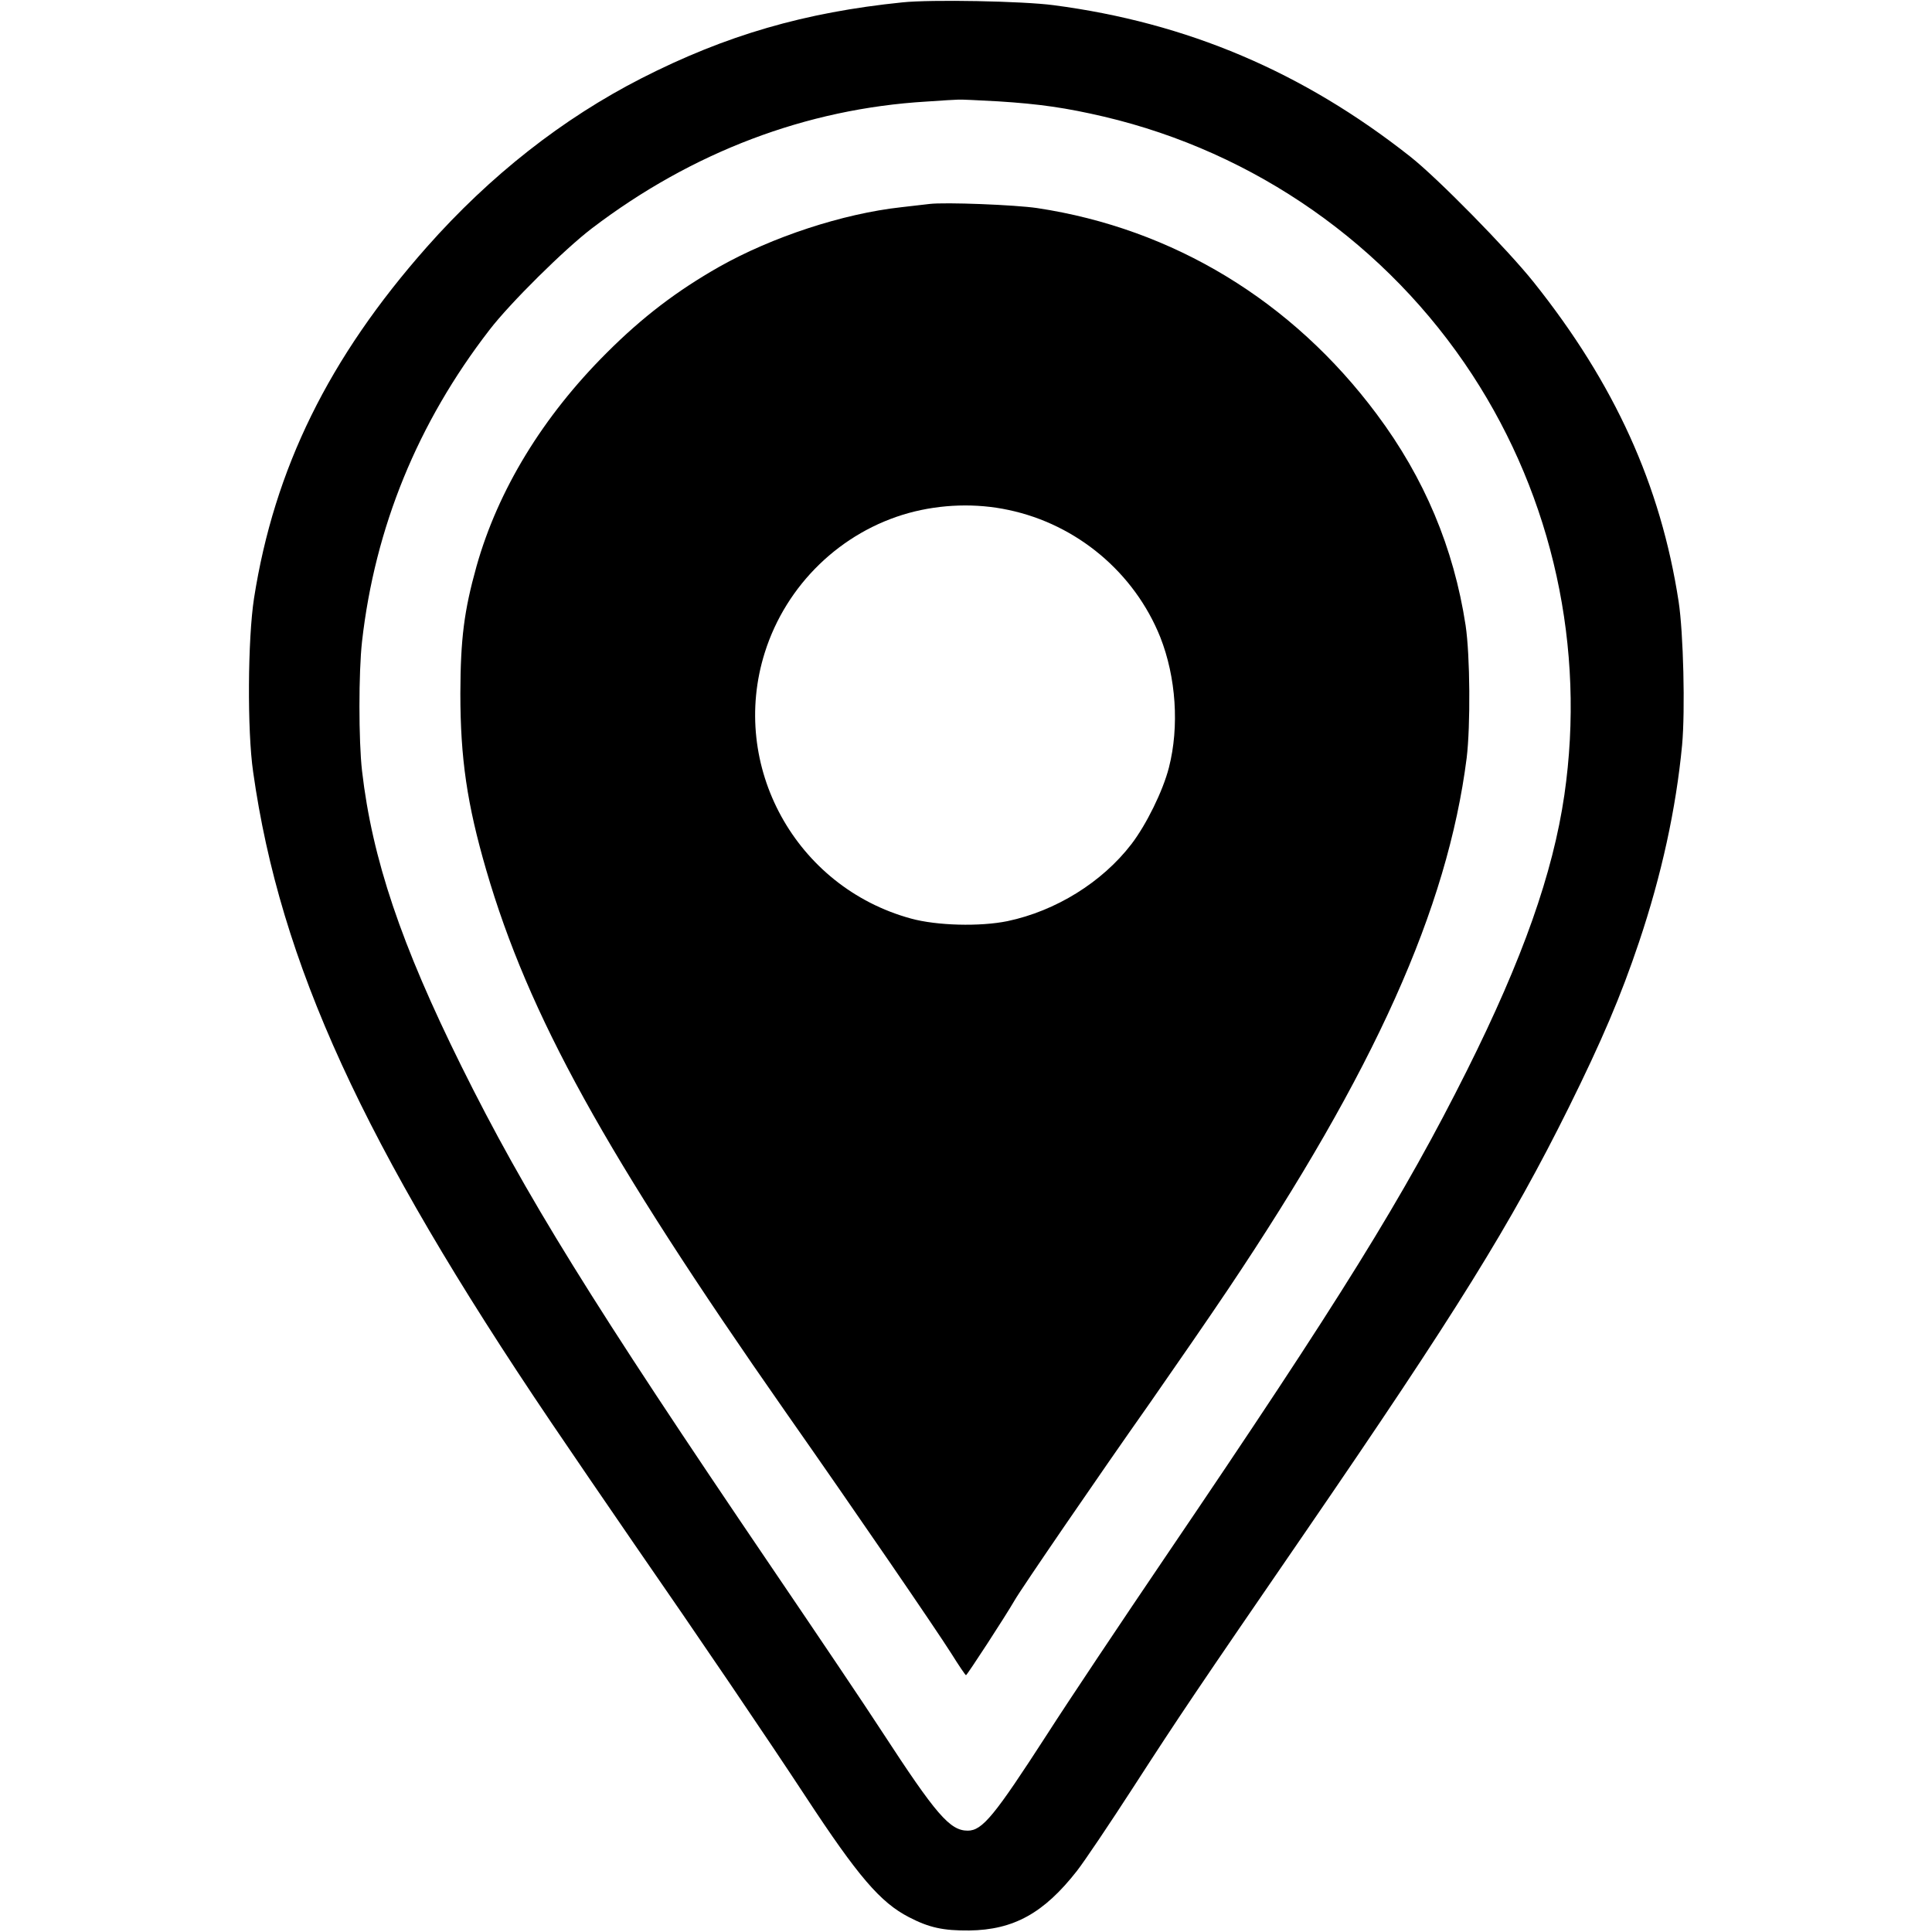 <?xml version="1.0" standalone="no"?>
<!DOCTYPE svg PUBLIC "-//W3C//DTD SVG 20010904//EN"
 "http://www.w3.org/TR/2001/REC-SVG-20010904/DTD/svg10.dtd">
<svg version="1.0" xmlns="http://www.w3.org/2000/svg"
 width="896pt" height="896pt" viewBox="0 0 896 896"
 preserveAspectRatio="xMidYMid meet">
<g transform="translate(0,896) scale(0.1,-0.1)"
fill="#000000" stroke="none">
<path d="M4185 8949 c-452 -46 -818 -152 -1210 -352 -366 -187 -702 -451 -995
-782 -455 -514 -708 -1029 -802 -1630 -29 -188 -32 -613 -4 -805 125 -886 510
-1726 1381 -3015 89 -132 263 -386 386 -565 304 -439 620 -905 796 -1173 243
-370 346 -490 478 -558 94 -49 160 -63 280 -62 206 3 346 80 500 277 35 45
152 219 260 386 218 337 290 444 799 1185 699 1019 952 1426 1222 1970 153
309 241 515 325 765 105 312 172 620 200 914 15 161 6 522 -16 666 -83 540
-297 1011 -672 1481 -122 153 -447 484 -573 583 -498 393 -1035 621 -1654 702
-143 19 -568 27 -701 13z m444 -459 c191 -12 316 -30 491 -71 701 -165 1314
-594 1708 -1197 374 -573 526 -1267 427 -1949 -53 -363 -193 -760 -452 -1278
-294 -587 -582 -1052 -1398 -2255 -200 -295 -448 -666 -550 -825 -243 -376
-299 -445 -367 -445 -83 0 -147 75 -398 460 -73 113 -305 457 -514 765 -830
1223 -1141 1725 -1436 2320 -280 565 -414 962 -461 1370 -16 140 -16 457 0
600 60 529 258 1014 591 1445 96 125 349 375 475 471 465 354 995 555 1552
588 71 5 137 9 148 9 11 1 94 -3 184 -8z"/>
<path d="M4310 8014 c-19 -2 -78 -9 -130 -15 -272 -30 -599 -138 -844 -276
-197 -112 -356 -233 -522 -399 -297 -296 -504 -636 -604 -990 -58 -208 -74
-336 -75 -589 0 -302 31 -514 120 -820 196 -673 552 -1317 1386 -2510 335
-478 697 -1007 770 -1122 35 -56 66 -102 69 -102 5 0 184 275 226 348 31 54
387 574 628 916 115 165 278 401 361 525 679 1012 1018 1766 1107 2465 18 149
16 475 -5 615 -55 359 -191 683 -412 979 -392 526 -945 861 -1575 956 -101 15
-427 28 -500 19z m367 -1419 c318 -67 584 -291 704 -590 73 -185 89 -414 40
-605 -28 -109 -105 -265 -174 -355 -136 -177 -351 -310 -575 -357 -127 -26
-327 -21 -447 12 -535 146 -844 708 -678 1234 99 314 353 560 668 647 150 41
313 46 462 14z"/>
</g>
</svg>
